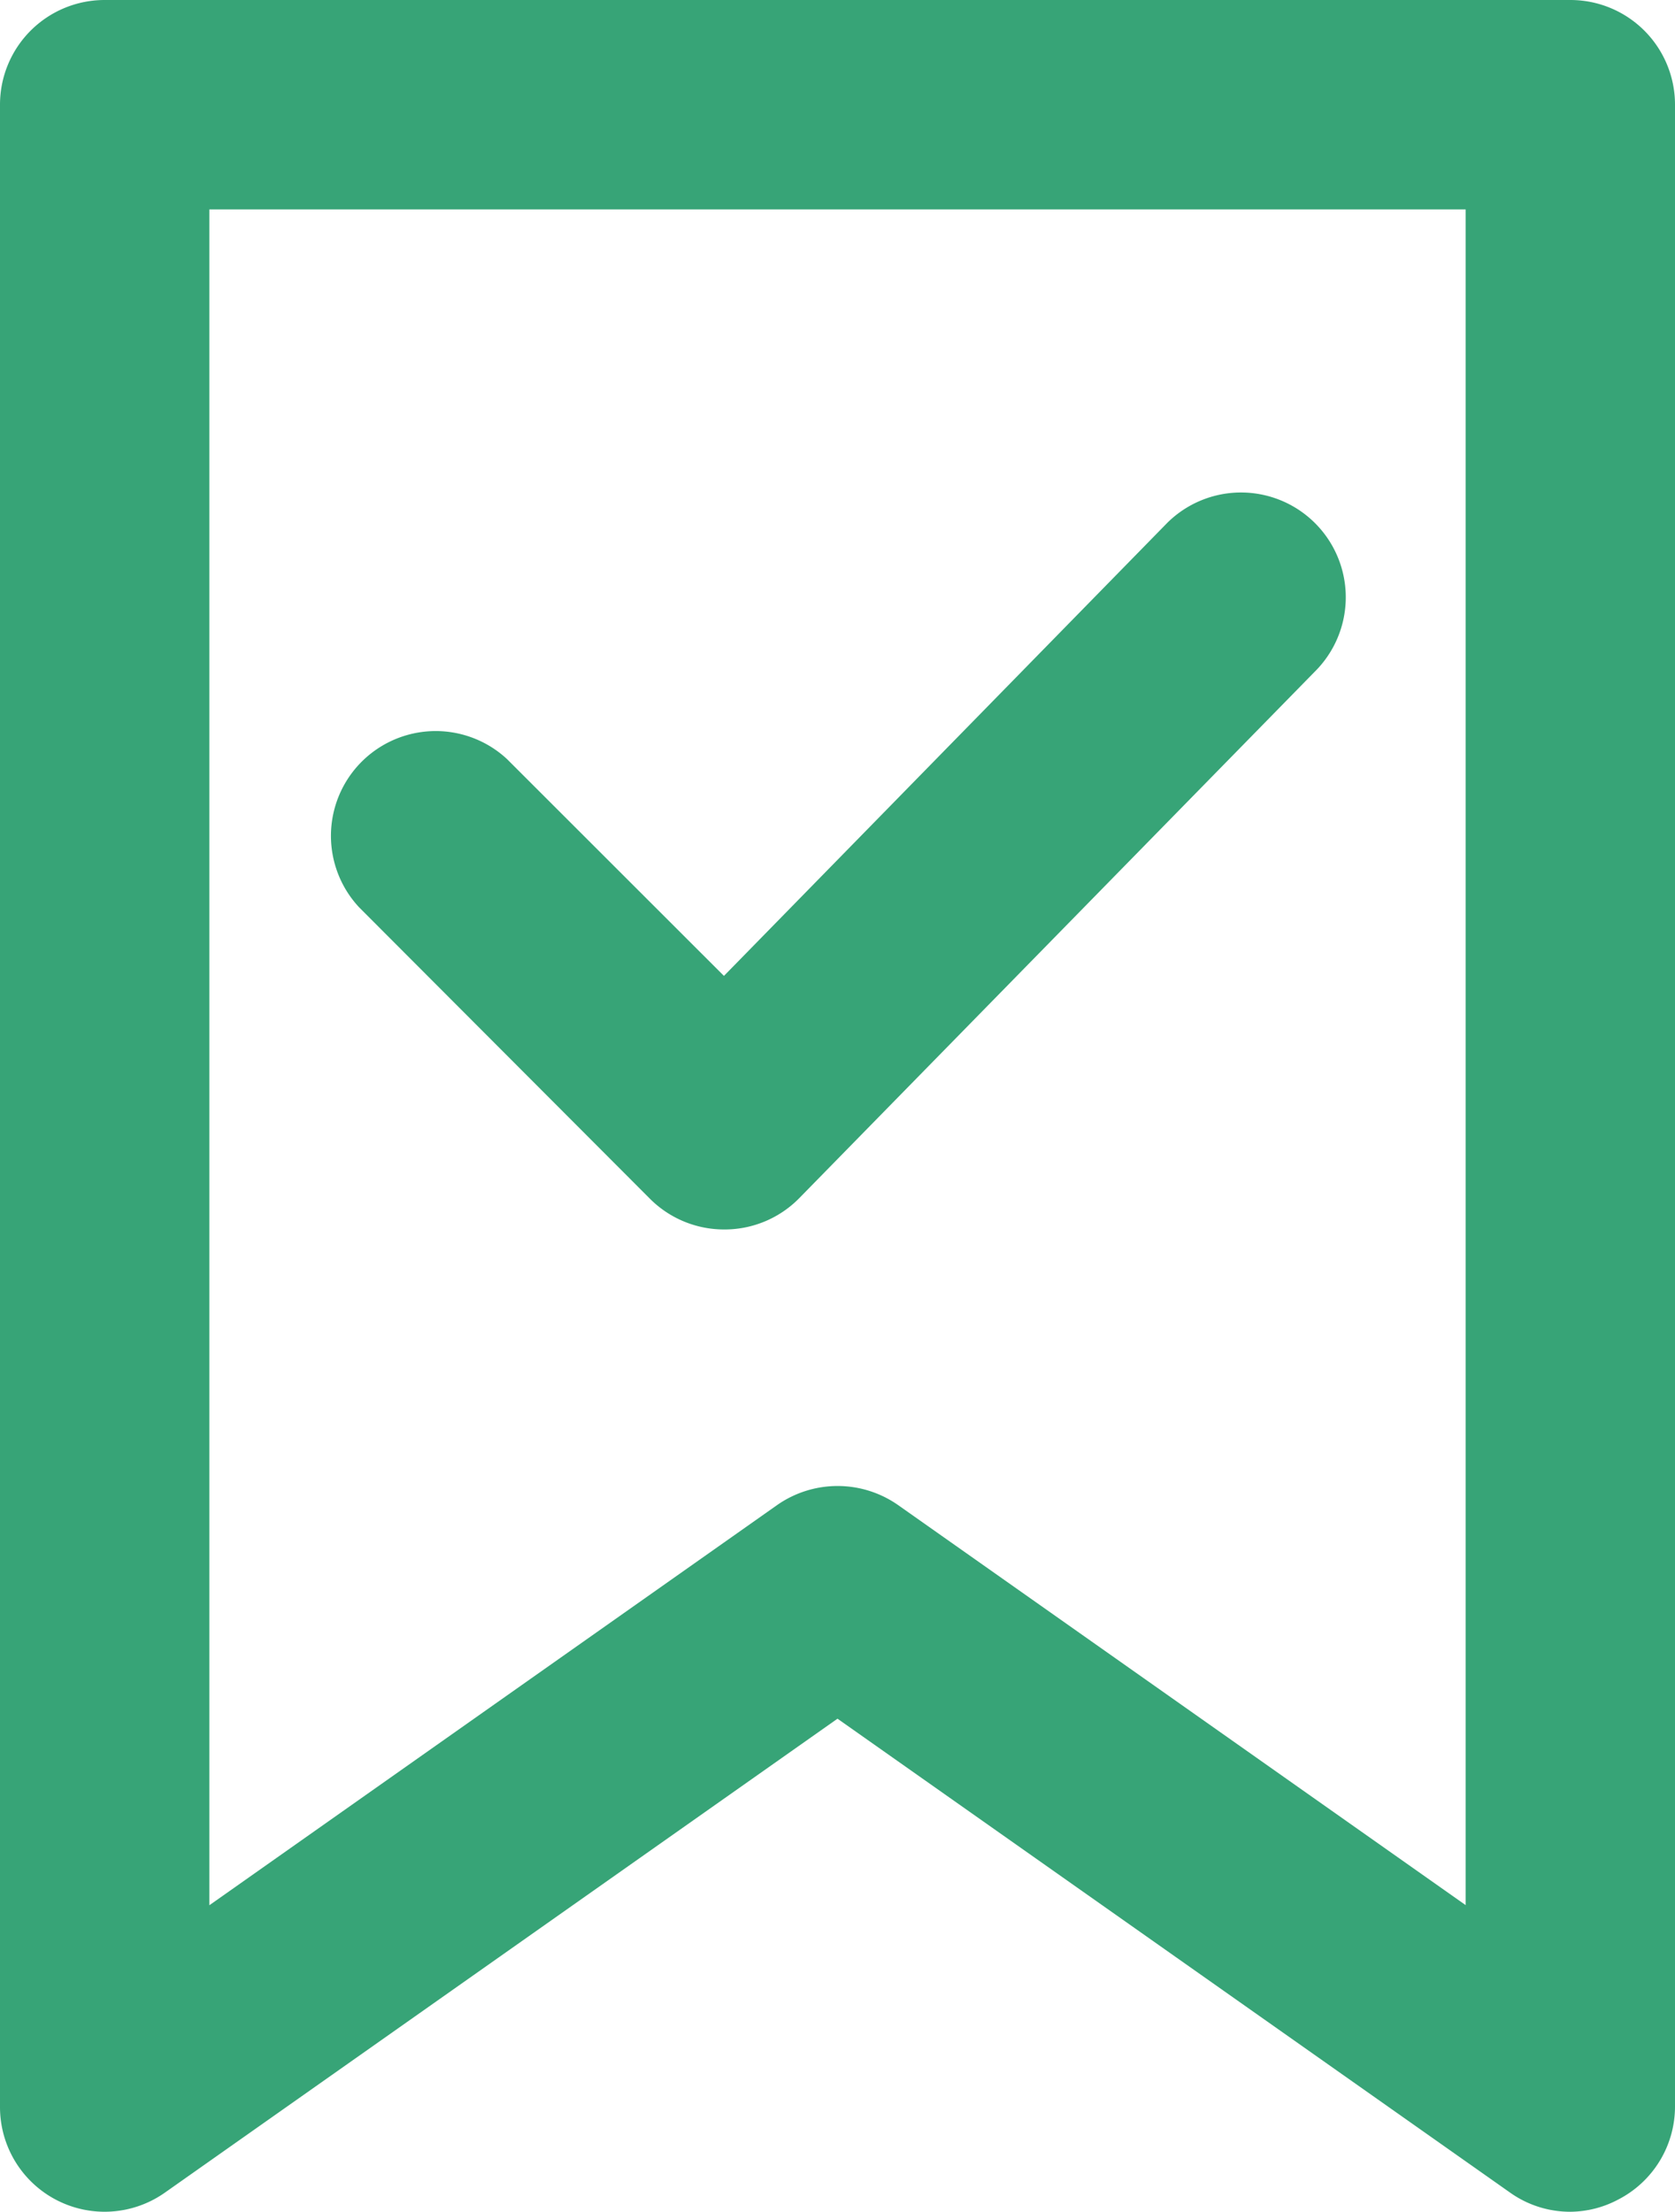<svg xmlns="http://www.w3.org/2000/svg" viewBox="0 0 118 155.79"><defs><style>.cls-1{fill:#37a477;}</style></defs><title>hero-license-icon</title><g id="Layer_2" data-name="Layer 2"><g id="Layer_1-2" data-name="Layer 1"><path class="cls-1" d="M51,86.6a7.38,7.38,0,0,1-5.21-2.16L25.29,63.9A7.38,7.38,0,0,1,35.72,53.47L51,68.74,82.24,36.82A7.38,7.38,0,0,1,92.78,47.15L56.31,84.39a7.36,7.36,0,0,1-5.23,2.21Z"/><path class="cls-1" d="M110.63,155.79a7.3,7.3,0,0,1-4.25-1.35L59,121.06,11.62,154.44a7.37,7.37,0,0,1-11.62-6V7.38A7.37,7.37,0,0,1,7.38,0H110.63A7.37,7.37,0,0,1,118,7.38v141a7.37,7.37,0,0,1-4,6.55A7.29,7.29,0,0,1,110.63,155.79ZM59,104.67A7.43,7.43,0,0,1,63.25,106l40,28.19V14.75H14.75V134.2l40-28.19A7.43,7.43,0,0,1,59,104.67Z"/></g></g></svg>